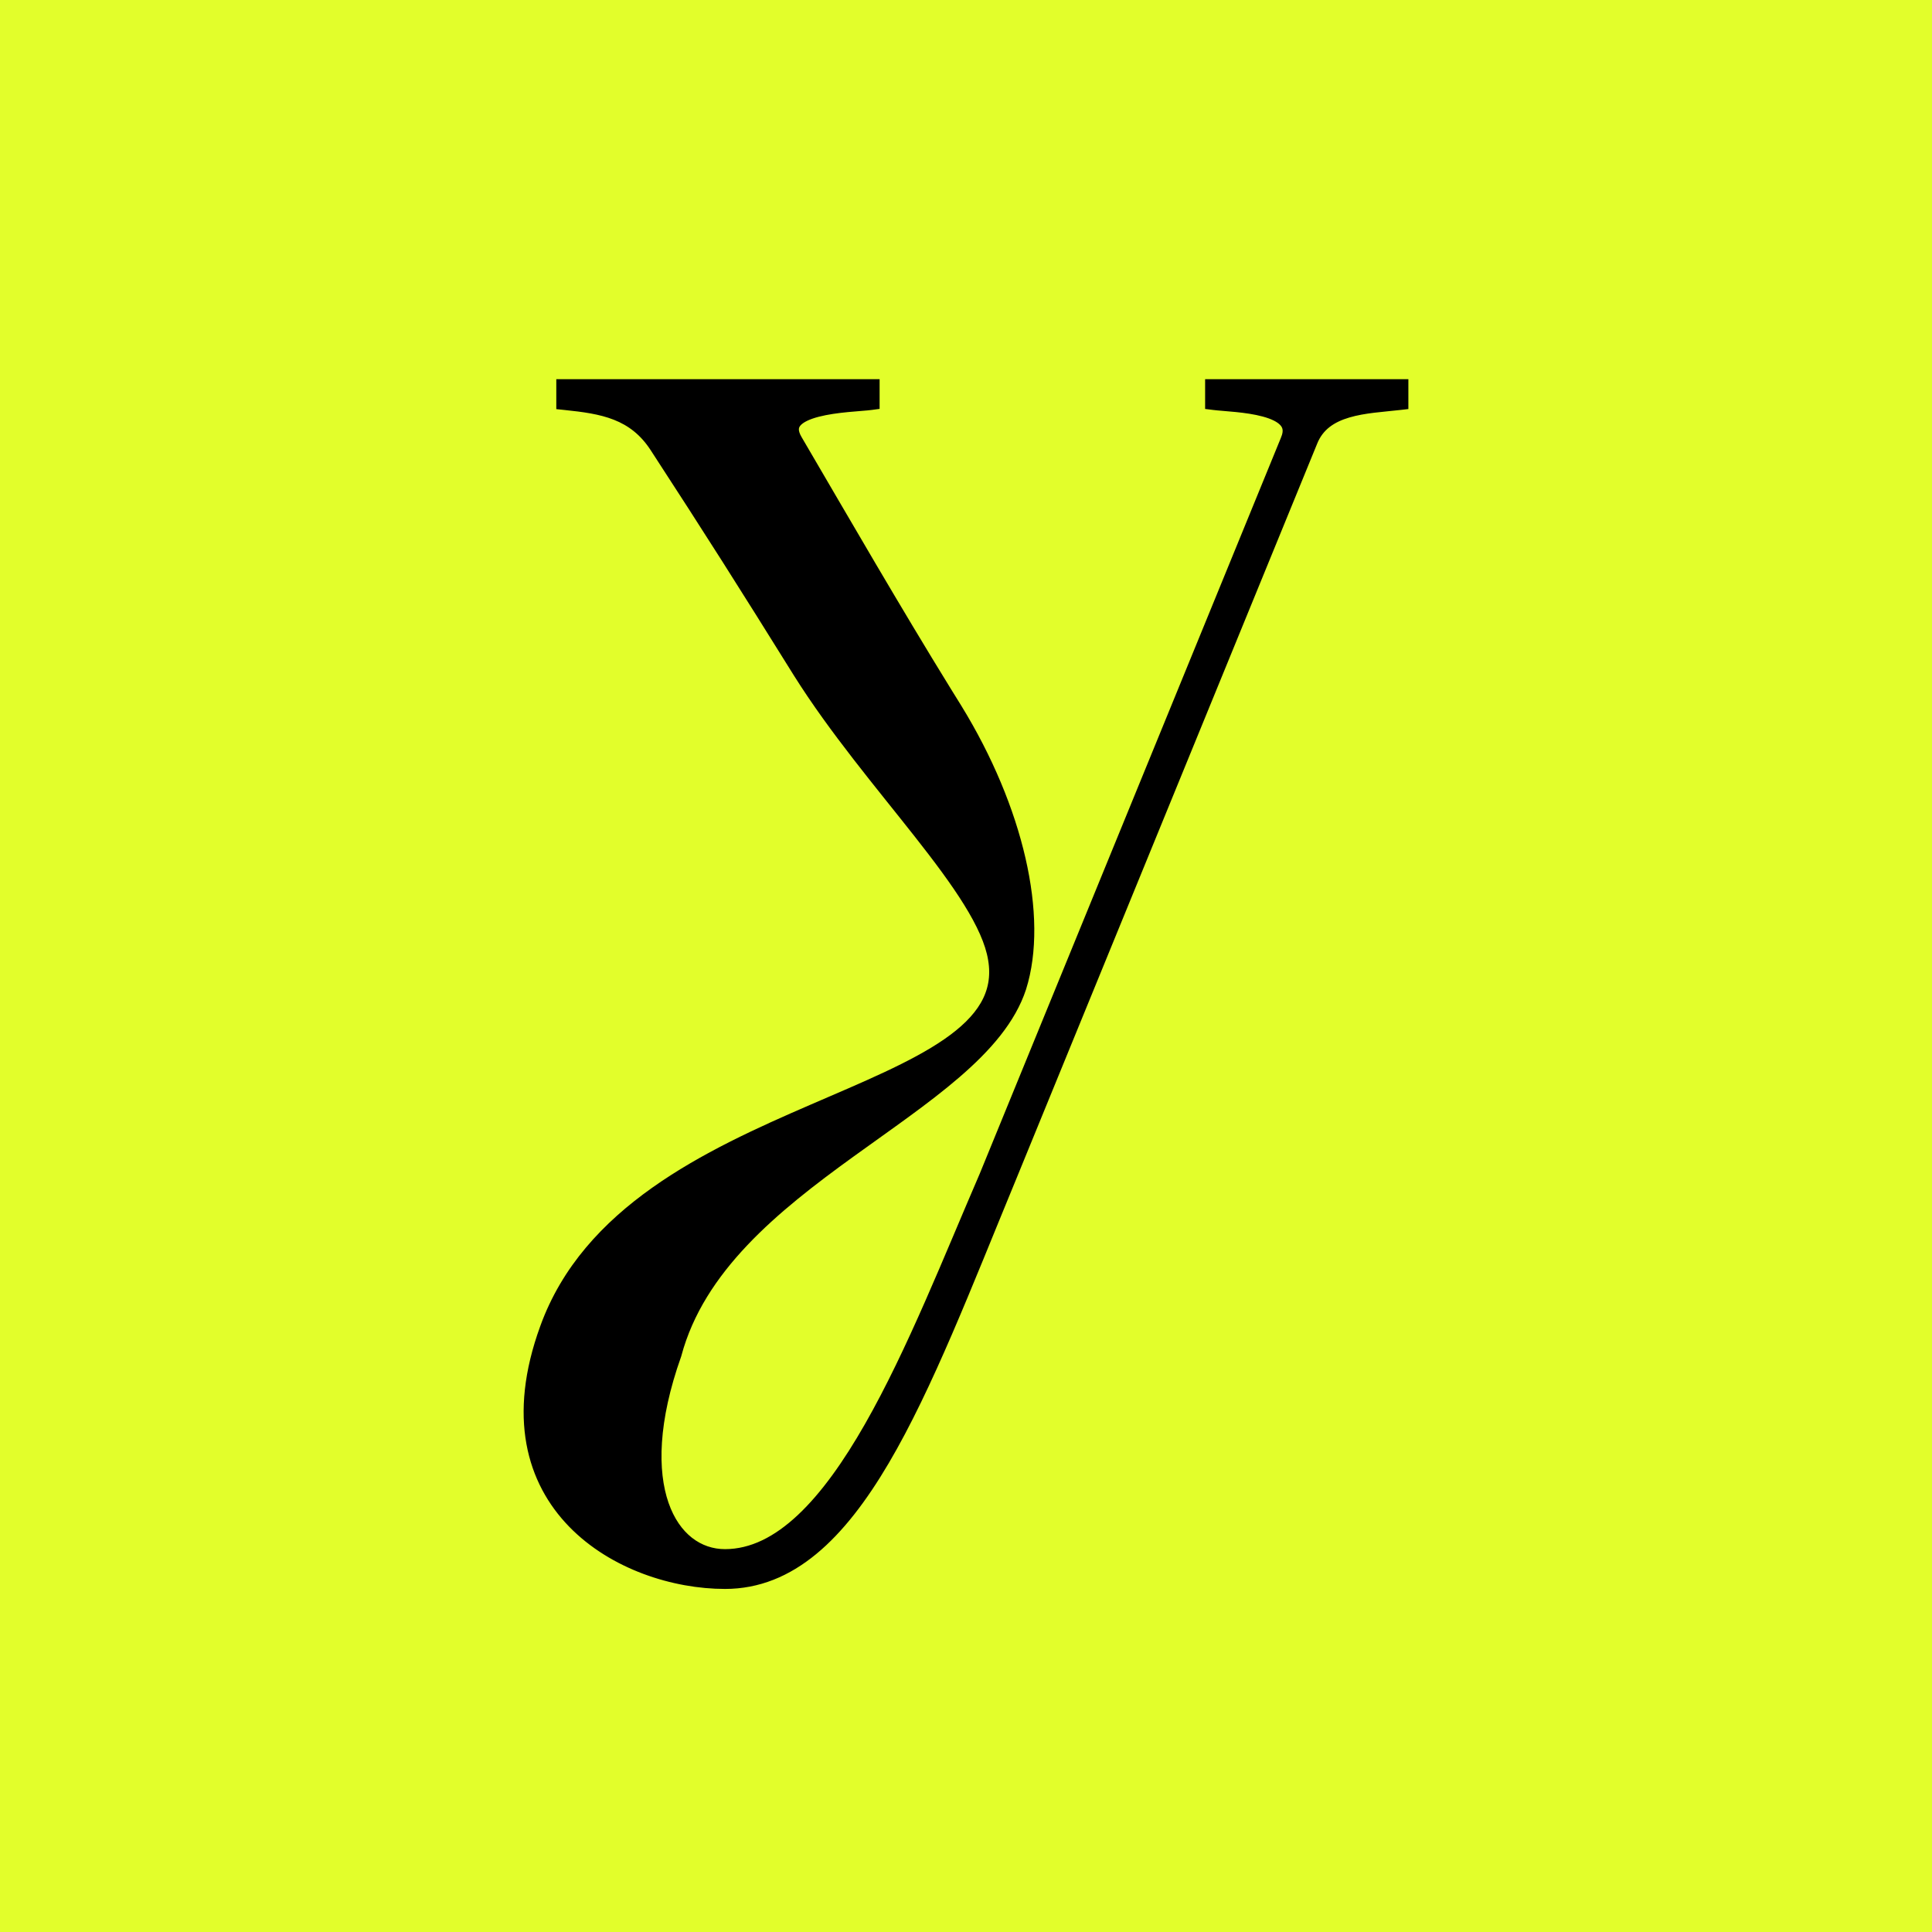 <svg width="214" height="214" viewBox="0 0 214 214" fill="none" xmlns="http://www.w3.org/2000/svg">
<rect width="214" height="214" fill="#E2FE2B"/>
<path d="M96.931 42.5V44.853L96.497 44.912C95.96 44.984 94.954 45.042 93.899 45.145C92.812 45.25 91.61 45.406 90.561 45.679C89.489 45.958 88.681 46.335 88.277 46.812C88.089 47.034 87.992 47.273 87.989 47.551C87.986 47.839 88.084 48.212 88.371 48.691L88.374 48.696C93.814 57.994 99.248 67.406 104.914 76.593L106.051 78.427L106.052 78.429C109.472 83.993 111.865 89.78 113.099 95.149C114.331 100.512 114.415 105.496 113.177 109.434L113.175 109.438C112.035 112.934 109.342 116.009 105.944 118.94C102.545 121.873 98.369 124.723 94.213 127.729C85.851 133.776 77.551 140.482 74.985 150.061L74.981 150.08L74.974 150.099C72.378 157.402 72.302 162.943 73.578 166.621C74.847 170.28 77.439 172.092 80.303 172.092C83.278 172.092 86.071 170.664 88.731 168.163C91.394 165.661 93.885 162.119 96.244 157.986C100.965 149.715 105.086 139.207 108.987 130.188L142.371 48.617V48.616C142.558 48.165 142.599 47.806 142.56 47.52C142.52 47.237 142.397 46.99 142.192 46.764C141.765 46.291 140.998 45.928 140.014 45.66C138.041 45.123 135.636 45.064 134.425 44.912L133.986 44.857V42.5H155.5V44.862L155.058 44.913C153.17 45.131 151.125 45.231 149.323 45.764C147.551 46.288 146.122 47.202 145.421 48.989L145.418 48.996L112.031 130.575L112.03 130.577C107.16 142.378 102.862 153.58 98.011 161.816C93.169 170.037 87.664 175.5 80.303 175.5C74.682 175.5 67.891 173.377 63.392 168.745C58.856 164.076 56.716 156.927 60.31 147.069C64.992 134.089 78.337 127.858 89.919 122.846C95.754 120.32 101.127 118.113 104.88 115.52C106.75 114.227 108.18 112.863 109.06 111.352C109.932 109.853 110.277 108.189 109.943 106.252L109.942 106.248C109.64 104.398 108.664 102.288 107.206 99.939C105.752 97.596 103.843 95.055 101.714 92.349C97.468 86.952 92.348 80.898 88.368 74.566L88.366 74.564C82.284 64.794 78.608 58.99 72.527 49.647L72.525 49.644C70.118 45.895 66.671 45.339 62.567 44.914L62.119 44.867V42.5H96.931Z" fill="black" stroke="black"/>
</svg>
